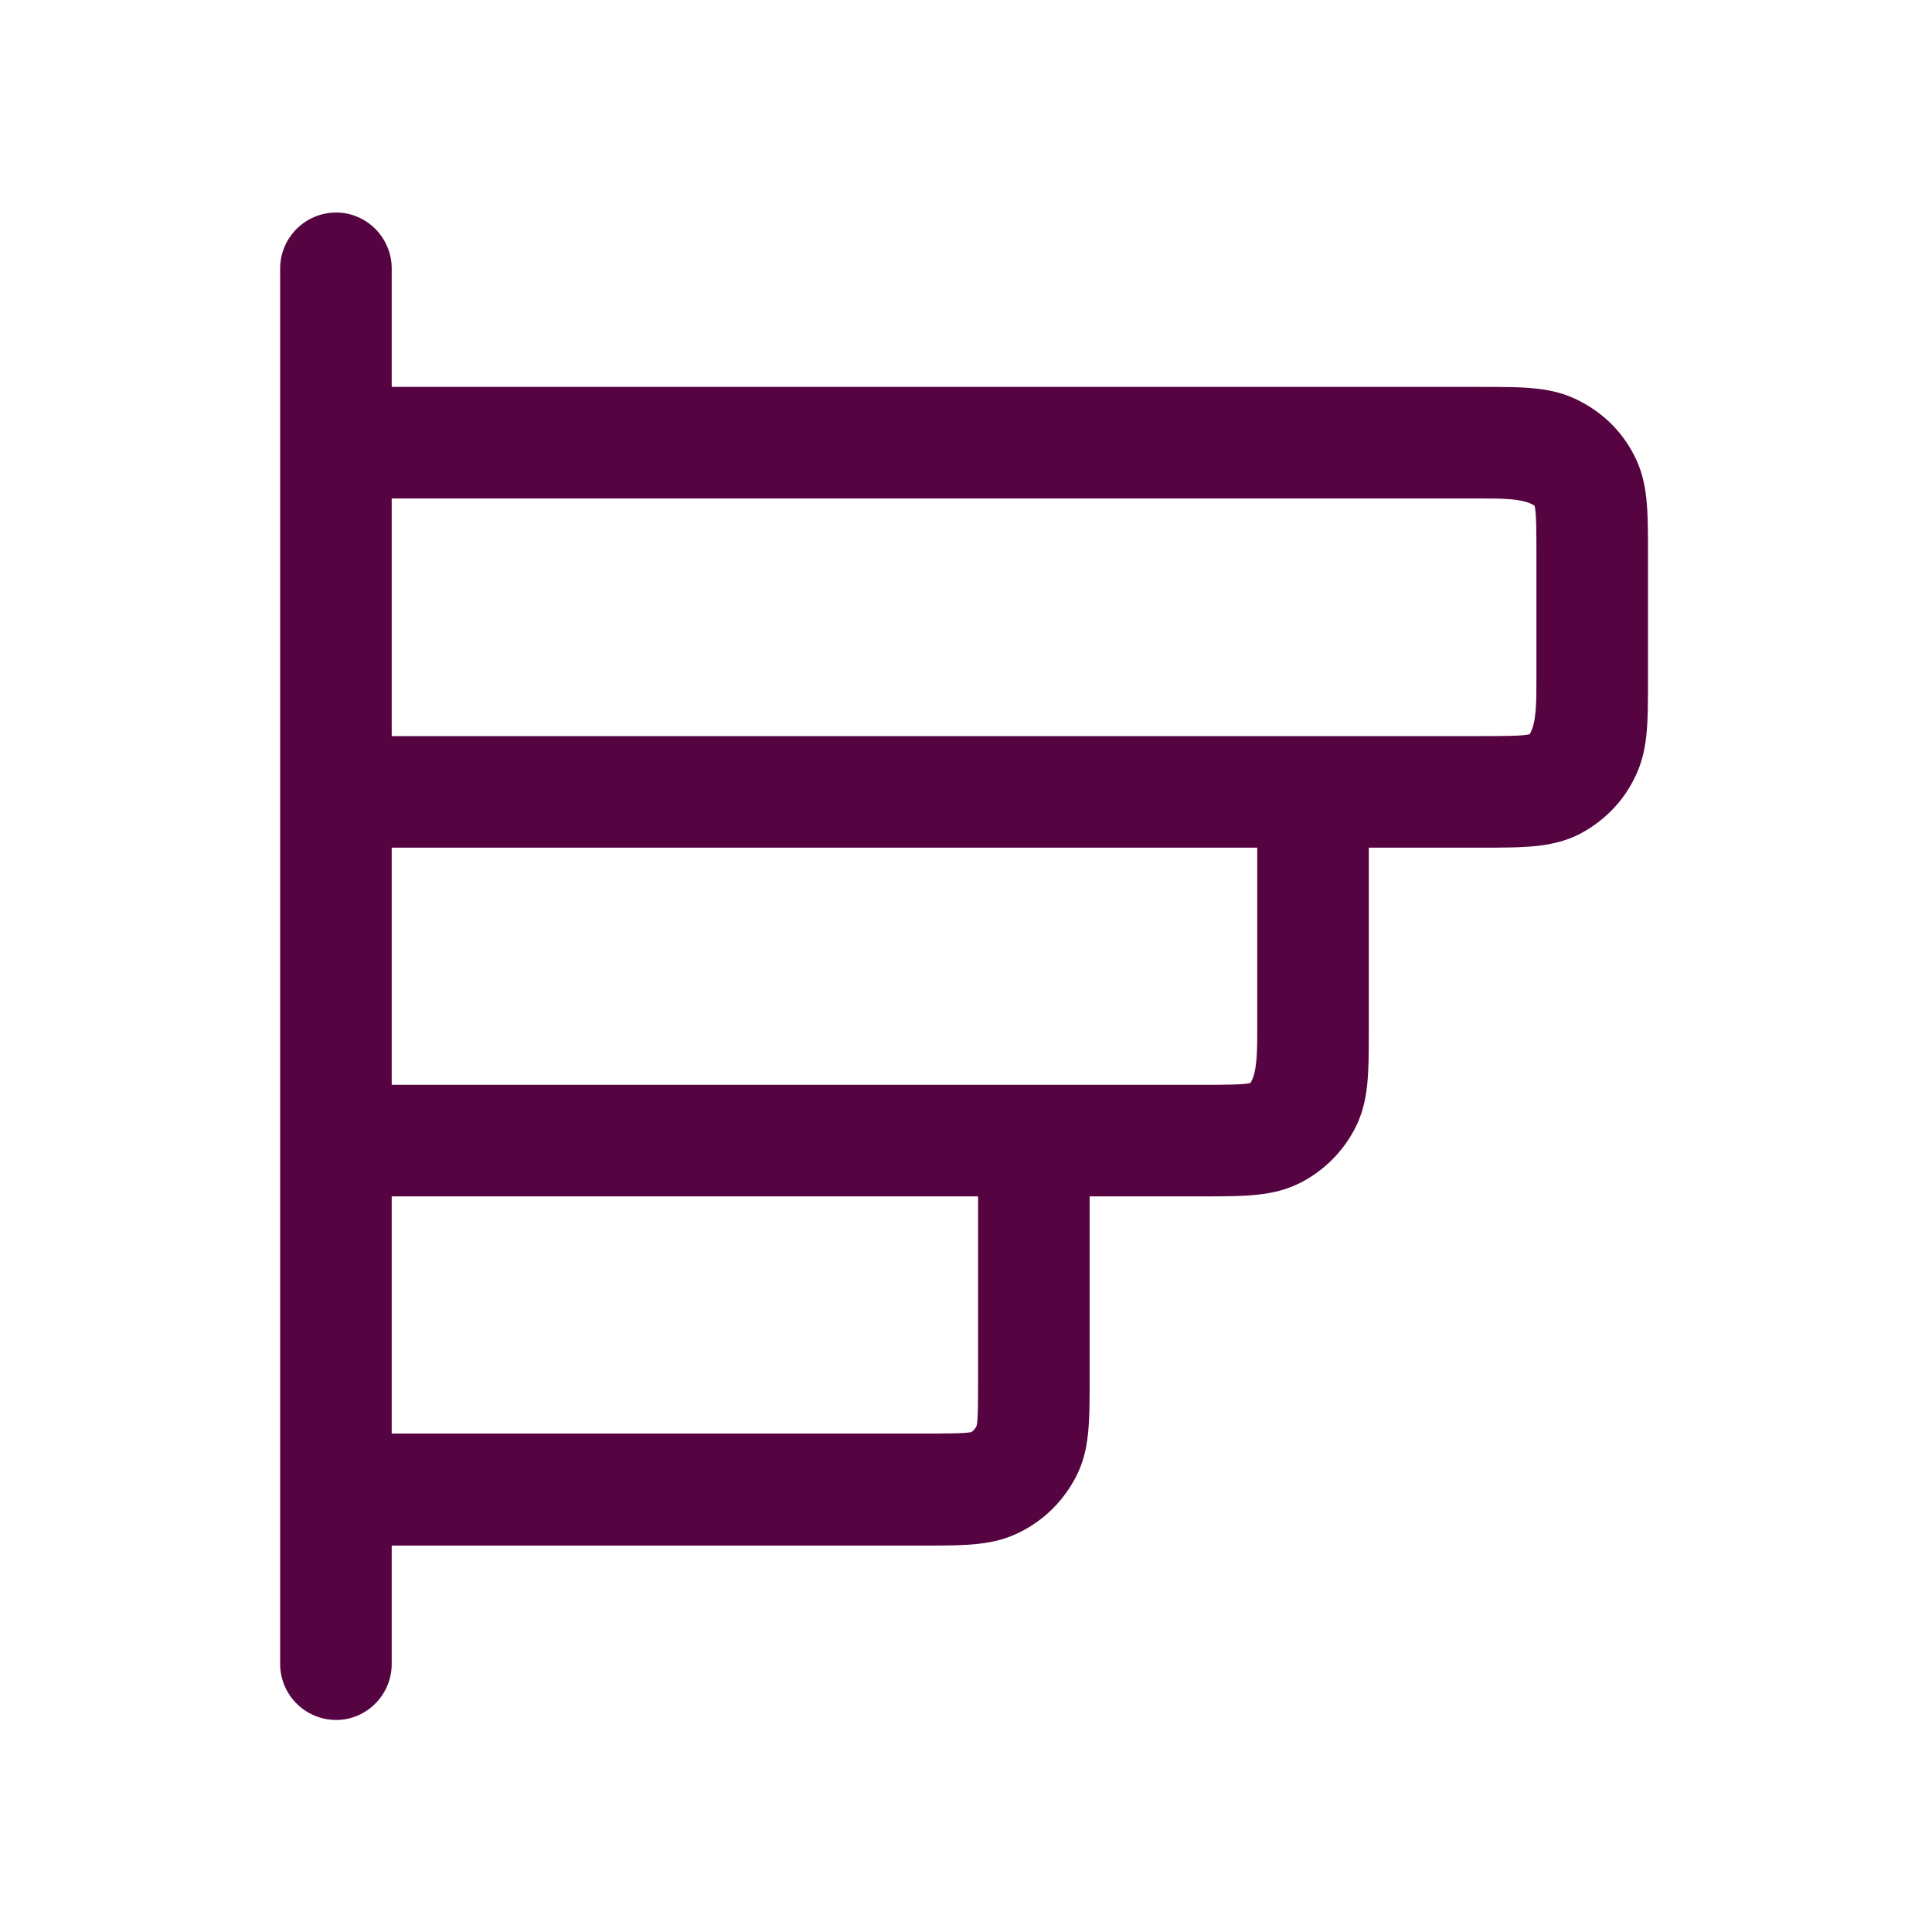 <svg version="1.2" xmlns="http://www.w3.org/2000/svg" viewBox="0 0 400 400" width="400" height="400">
	<title>Nový projekt</title>
	<style>
		.s0 { fill: #560441 } 
	</style>
	<path id="&lt;Compound Path&gt;" fill-rule="evenodd" class="s0" d="m69.6 356.1c-6.4 0-11.6-5.2-11.6-11.6v-288.9c0-6.4 5.2-11.6 11.6-11.6 6.3 0 11.5 5.2 11.5 11.6v24.5h225.4c9.3 0 14.9 0 20.5 2.9 4.9 2.5 8.9 6.4 11.4 11.4 2.8 5.5 2.8 11.1 2.8 20.4v26c0 9.3 0 14.9-2.9 20.5-2.4 4.9-6.5 8.9-11.3 11.4-5.6 2.8-11.2 2.8-20.5 2.8h-23.1v37.6c0 9.2 0 14.9-2.8 20.4-2.5 4.9-6.5 8.9-11.4 11.4-5.6 2.8-11.2 2.8-20.5 2.8h-23.1v37.6c0 9.3 0 14.9-2.8 20.4-2.6 5-6.5 8.9-11.4 11.4-5.6 2.9-11.2 2.9-20.5 2.9h-109.8v24.5c0 6.4-5.2 11.6-11.5 11.6zm11.5-59.3h109.8c4.4 0 9 0 10.2-0.3 0.4-0.2 0.8-0.7 1.1-1.3 0.3-0.9 0.3-5.5 0.3-9.9v-37.6h-121.4zm167.6-72.2c4.4 0 9 0 10.2-0.4 1.4-2.2 1.4-6.7 1.4-11.2v-37.5h-179.2v49.1zm-167.6-72.2h225.4c4.4 0 9 0 10.2-0.4 1.4-2.2 1.4-6.8 1.4-11.2v-26c0-4.4 0-8.9-0.4-10.1-2.2-1.5-6.8-1.5-11.2-1.5h-225.4z"/>
</svg>
